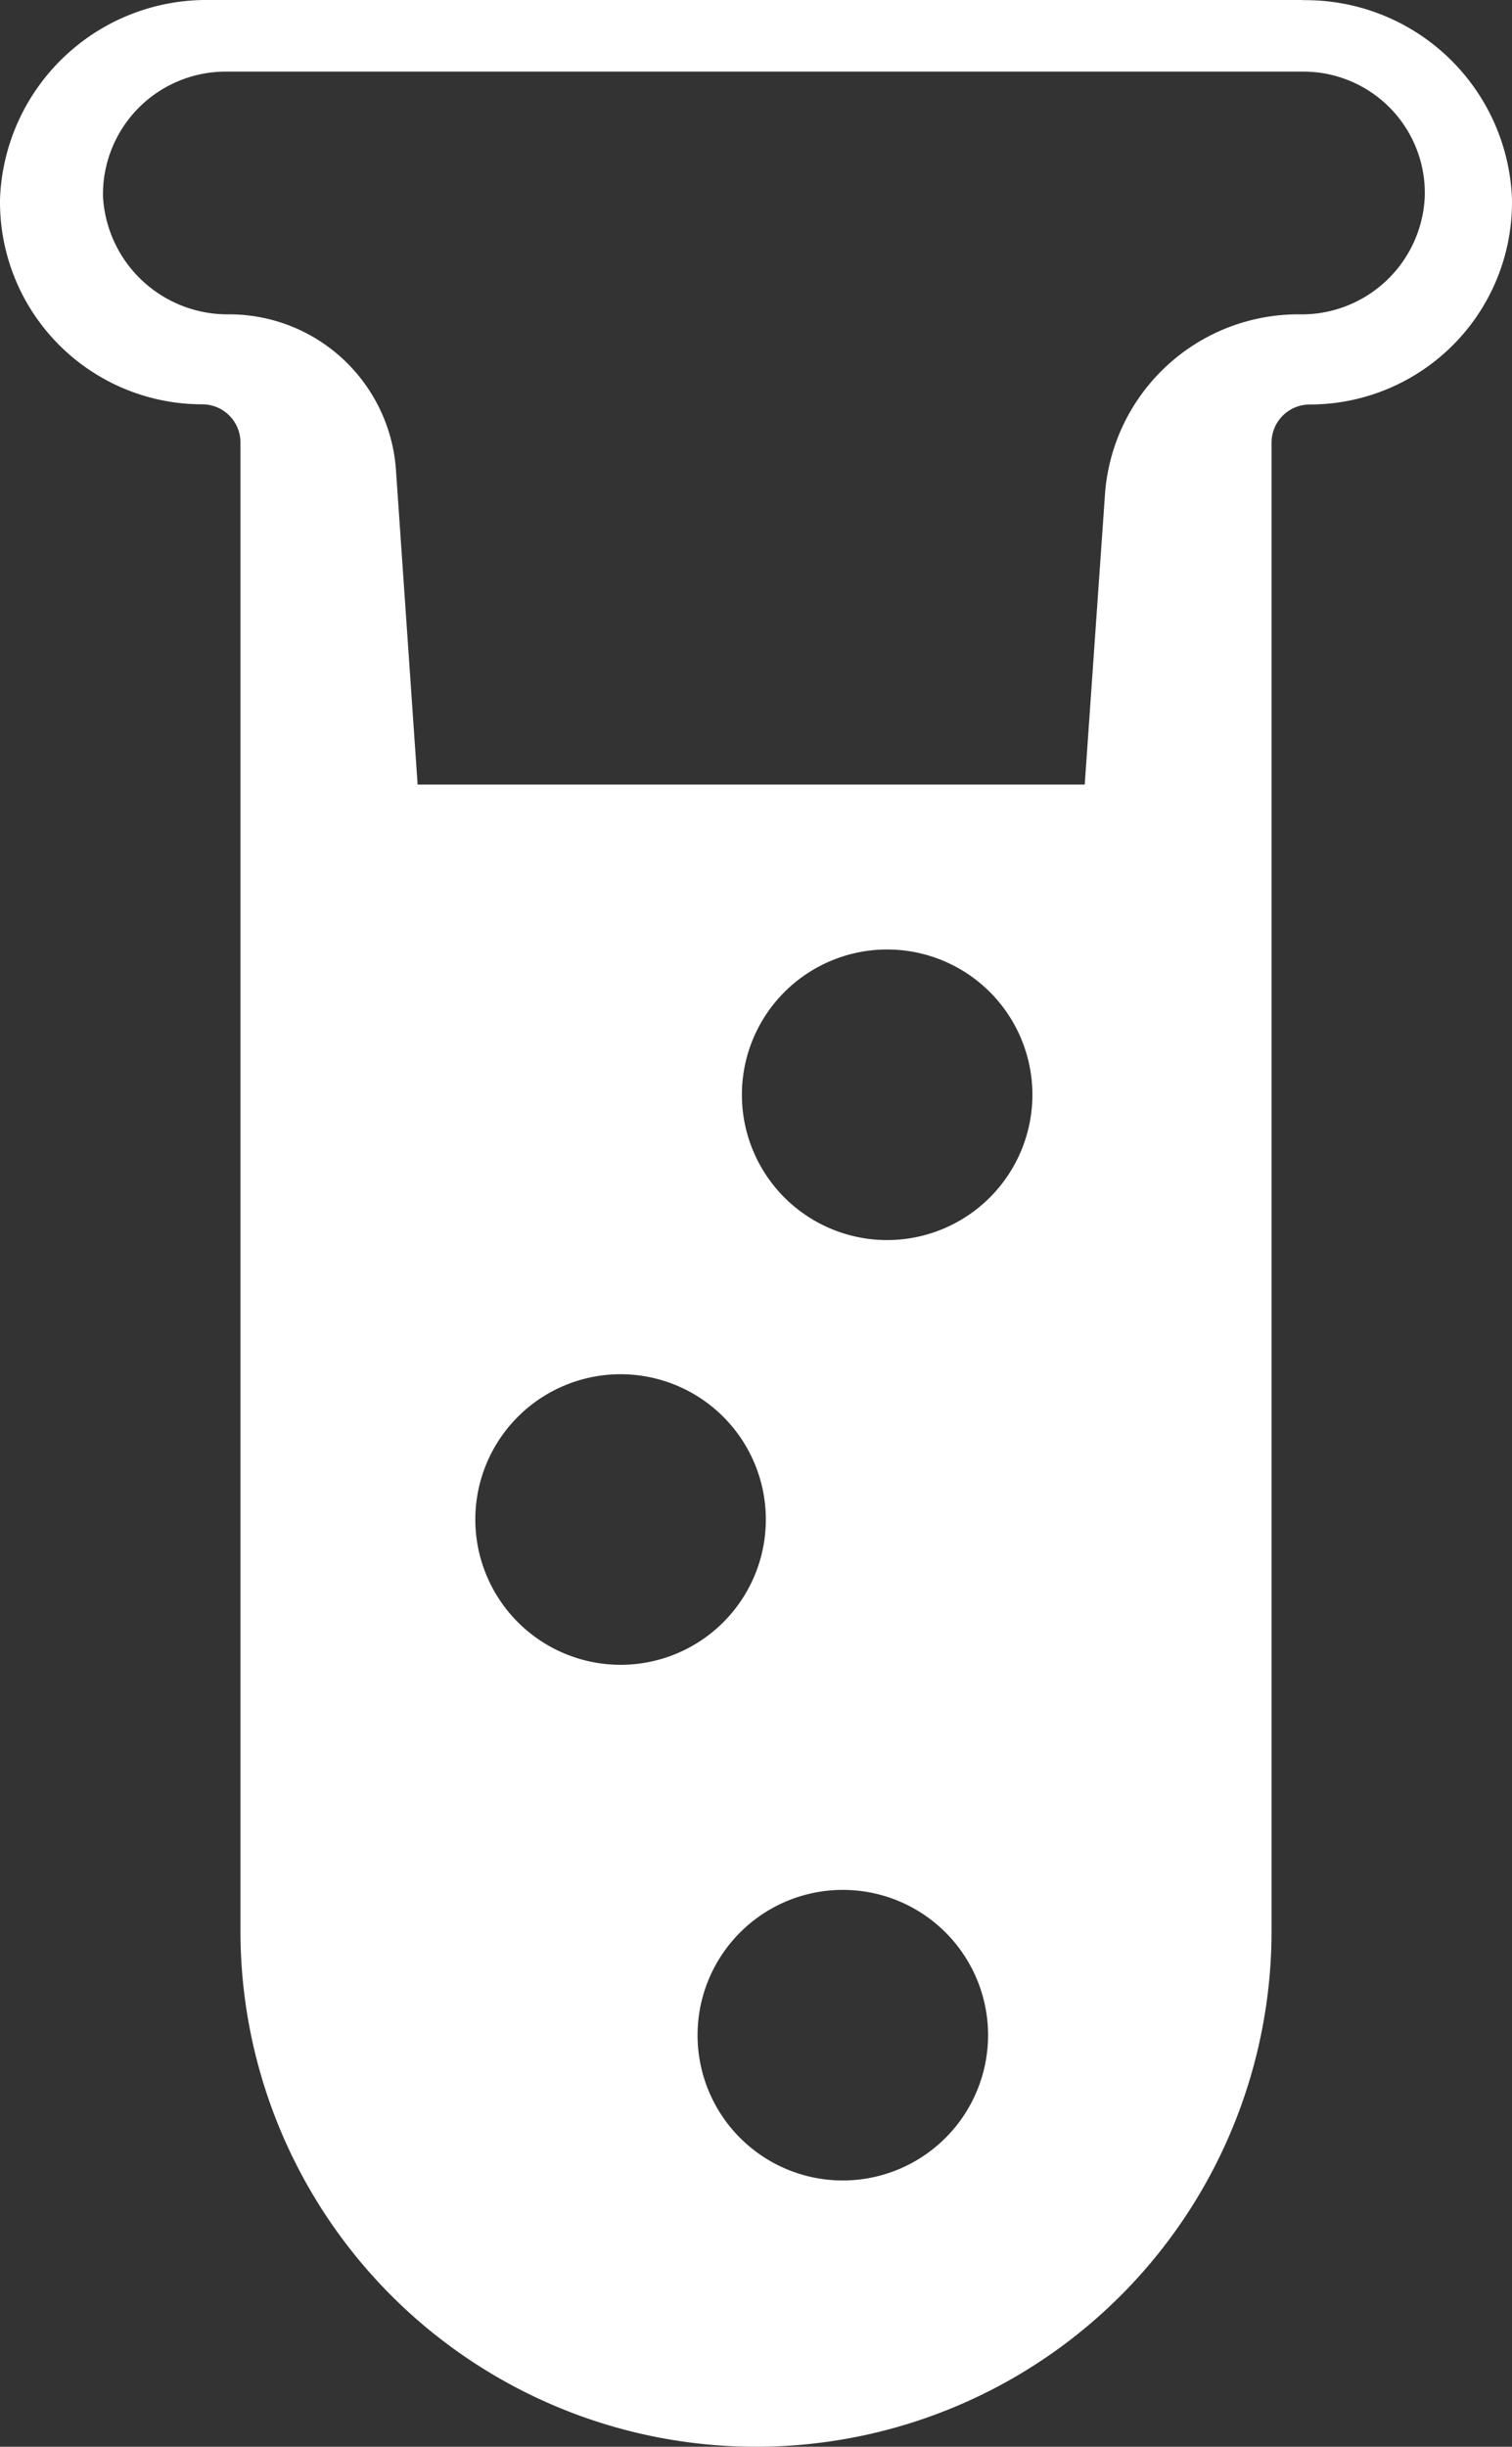 <svg xmlns="http://www.w3.org/2000/svg" width="81.504" height="131.86" viewBox="0 0 81.504 131.86">
    <rect x="0" y="0" width="81.504" height="131.86" fill="#333333" stroke="none"/>
    <path d="M104.11 13.69H45.14a11.134 11.134 0 0 0-11.26 10.69 10.9 10.9 0 0 0 10.9 11.1 2.057 2.057 0 0 1 2.06 2.06v80.22a27.787 27.787 0 0 0 27.79 27.79 27.787 27.787 0 0 0 27.79-27.79V37.55a2.057 2.057 0 0 1 2.06-2.06 10.9 10.9 0 0 0 10.9-11.1 11.134 11.134 0 0 0-11.26-10.69zM59.5 95.58a7.83 7.83 0 1 1 7.83 7.83 7.836 7.836 0 0 1-7.83-7.83zm19.81 35.62a7.83 7.83 0 1 1 7.83-7.83 7.836 7.836 0 0 1-7.83 7.83zm2.39-50.68a7.83 7.83 0 1 1 7.83-7.83 7.836 7.836 0 0 1-7.83 7.83zm22.16-49.89a10.45 10.45 0 0 0-10.43 9.87l-1.08 15.47H56.39l-1.16-16.83a9.012 9.012 0 0 0-8.99-8.51 6.724 6.724 0 0 1-6.81-6.34 6.617 6.617 0 0 1 6.54-6.74h58.17a6.544 6.544 0 0 1 6.54 6.74 6.64 6.64 0 0 1-6.81 6.34z" transform="translate(-33.878 -13.69)" style="fill:#fff"/>
</svg>
